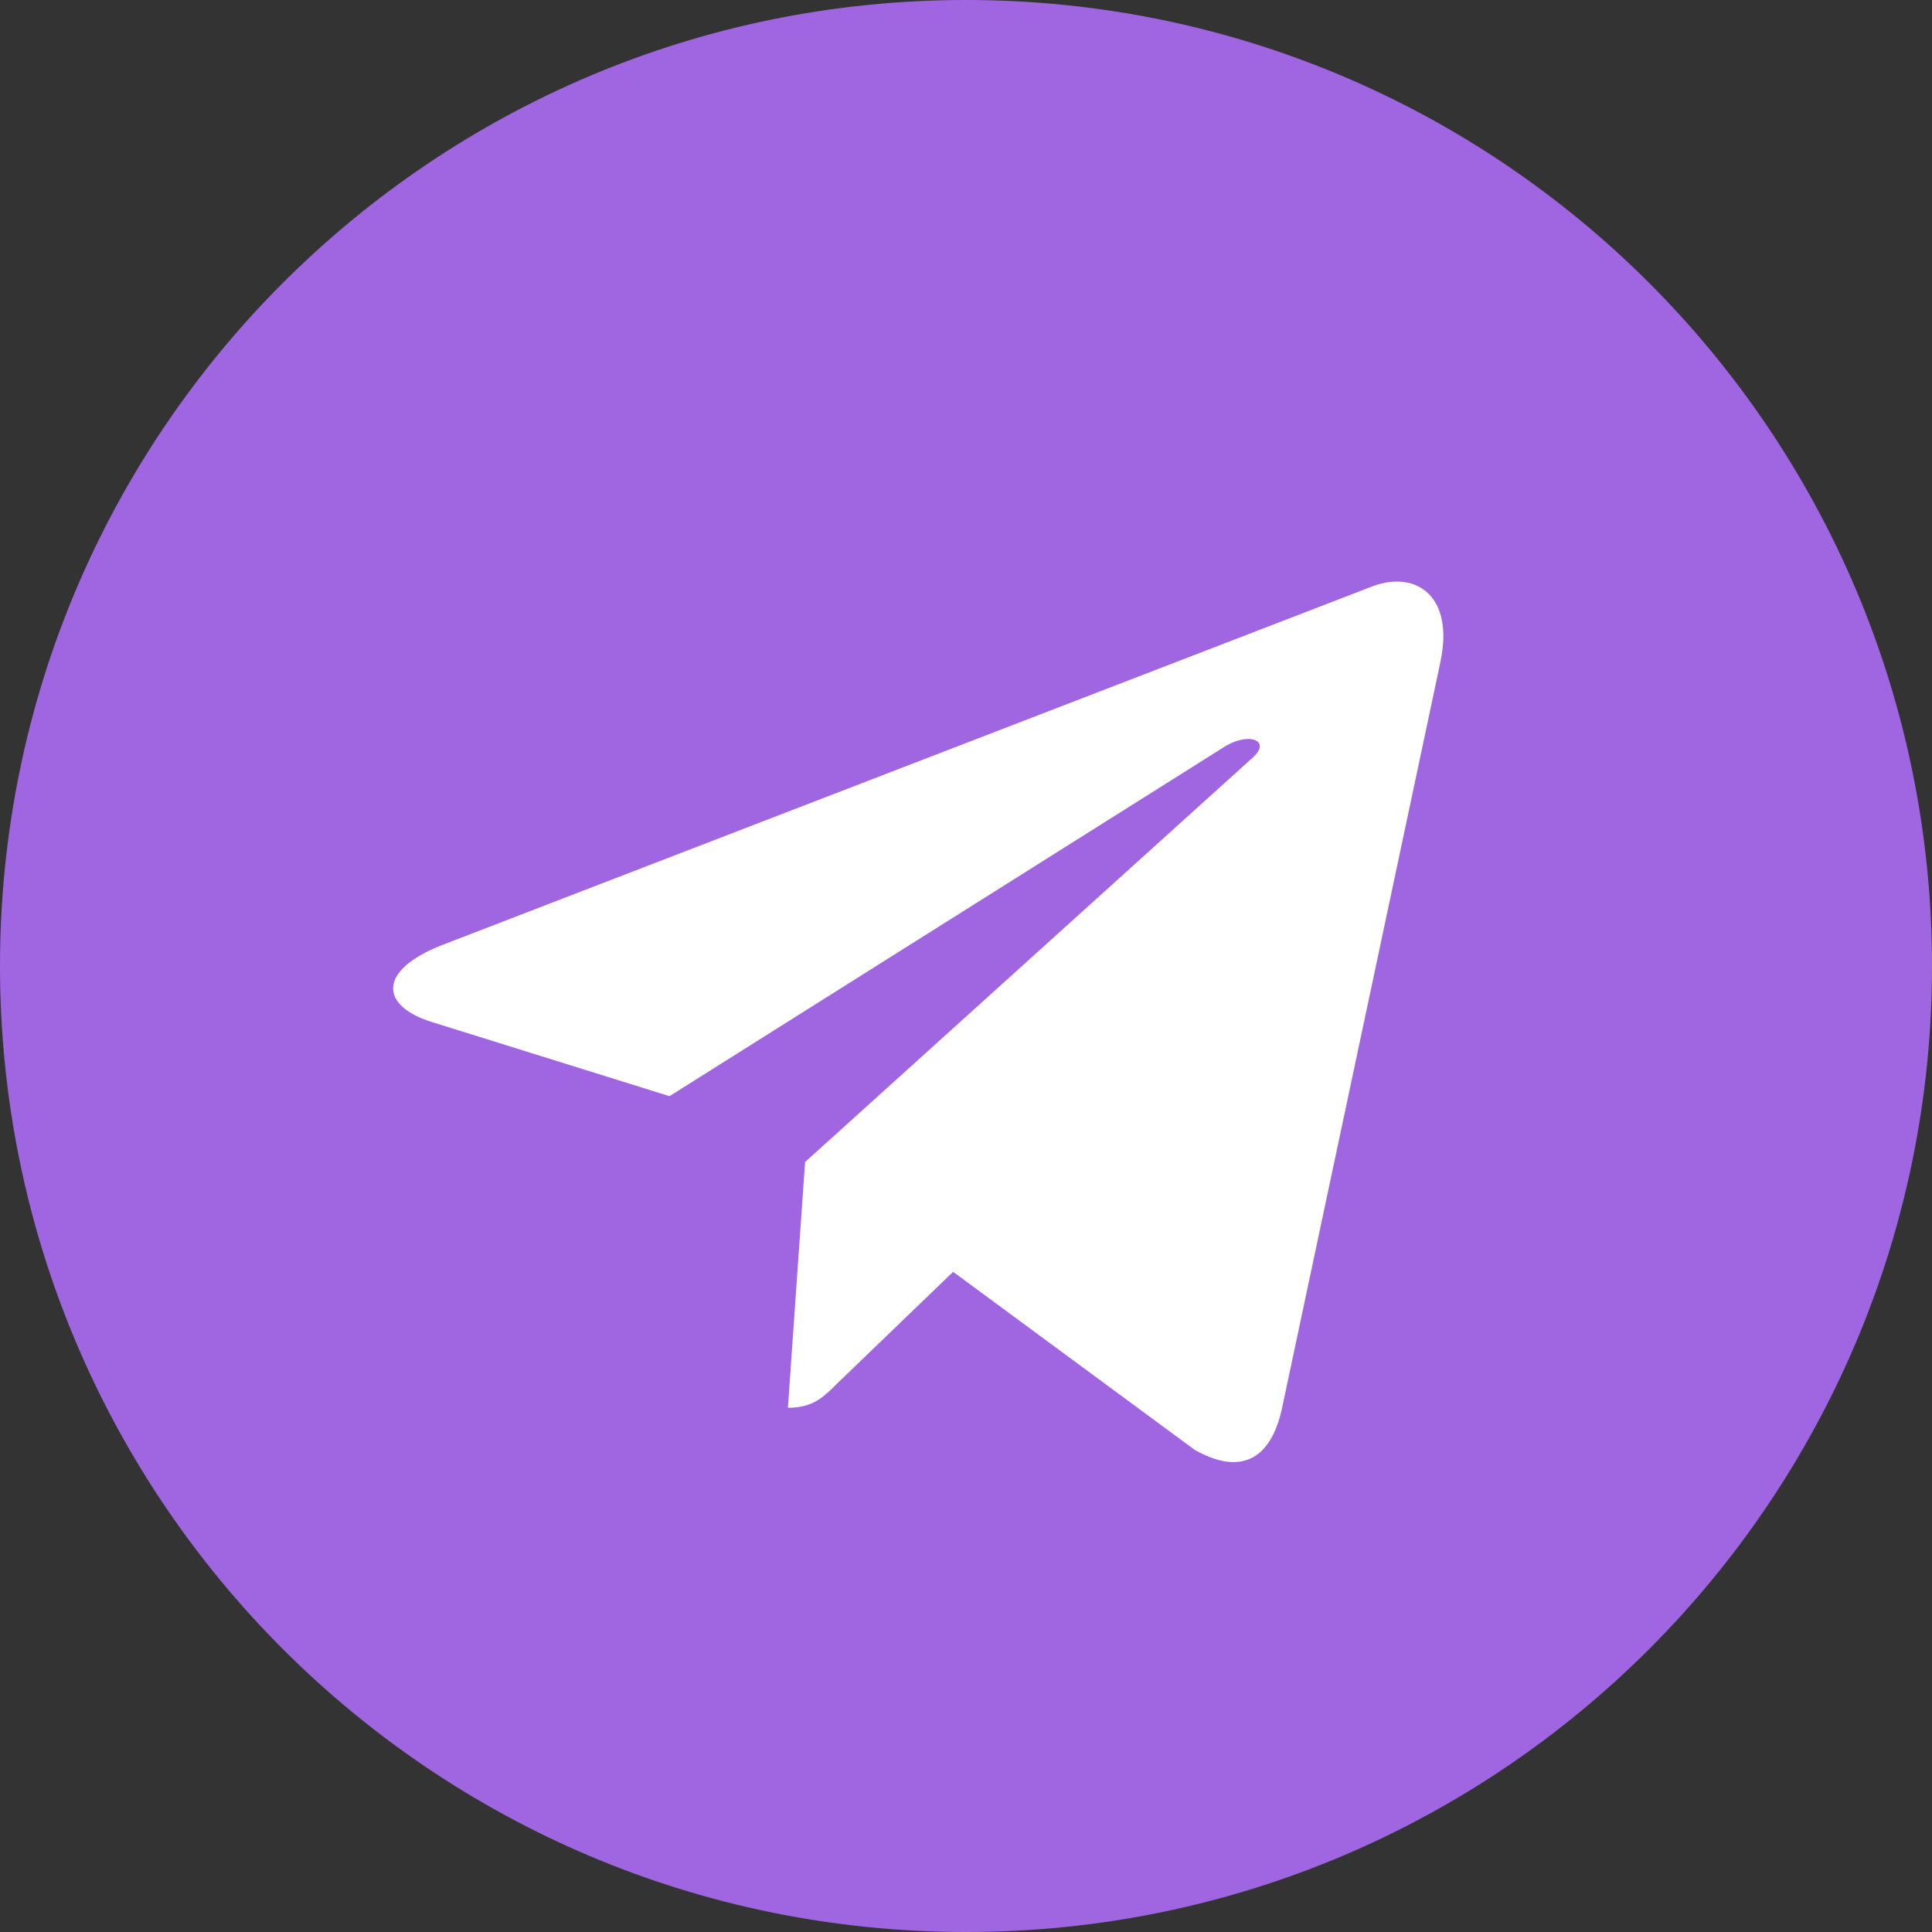 <?xml version="1.0" encoding="UTF-8"?> <svg xmlns="http://www.w3.org/2000/svg" width="213" height="213" viewBox="0 0 213 213" fill="none"><rect x="0" y="0" width="213" height="213" fill="#333333" stroke="none"/><g clip-path="url(#clip0_7057_3973)"><circle cx="106.5" cy="106.5" r="88.5" fill="white"></circle><path d="M106.5 213C165.332 213 213 165.332 213 106.5C213 47.668 165.332 0 106.5 0C47.668 0 0 47.668 0 106.5C0 165.332 47.668 213 106.5 213ZM48.733 104.192L151.416 64.601C156.182 62.879 160.345 65.764 158.8 72.97L158.809 72.961L141.325 155.33C140.03 161.17 136.56 162.59 131.705 159.839L105.08 140.216L92.238 152.588C90.818 154.008 89.62 155.206 86.868 155.206L88.759 128.111L138.104 83.531C140.252 81.641 137.625 80.576 134.793 82.458L73.813 120.851L47.526 112.65C41.819 110.84 41.695 106.944 48.733 104.192Z" fill="#A066E2"></path></g><defs><clipPath id="clip0_7057_3973"><rect width="213" height="213" fill="white"></rect></clipPath></defs></svg> 